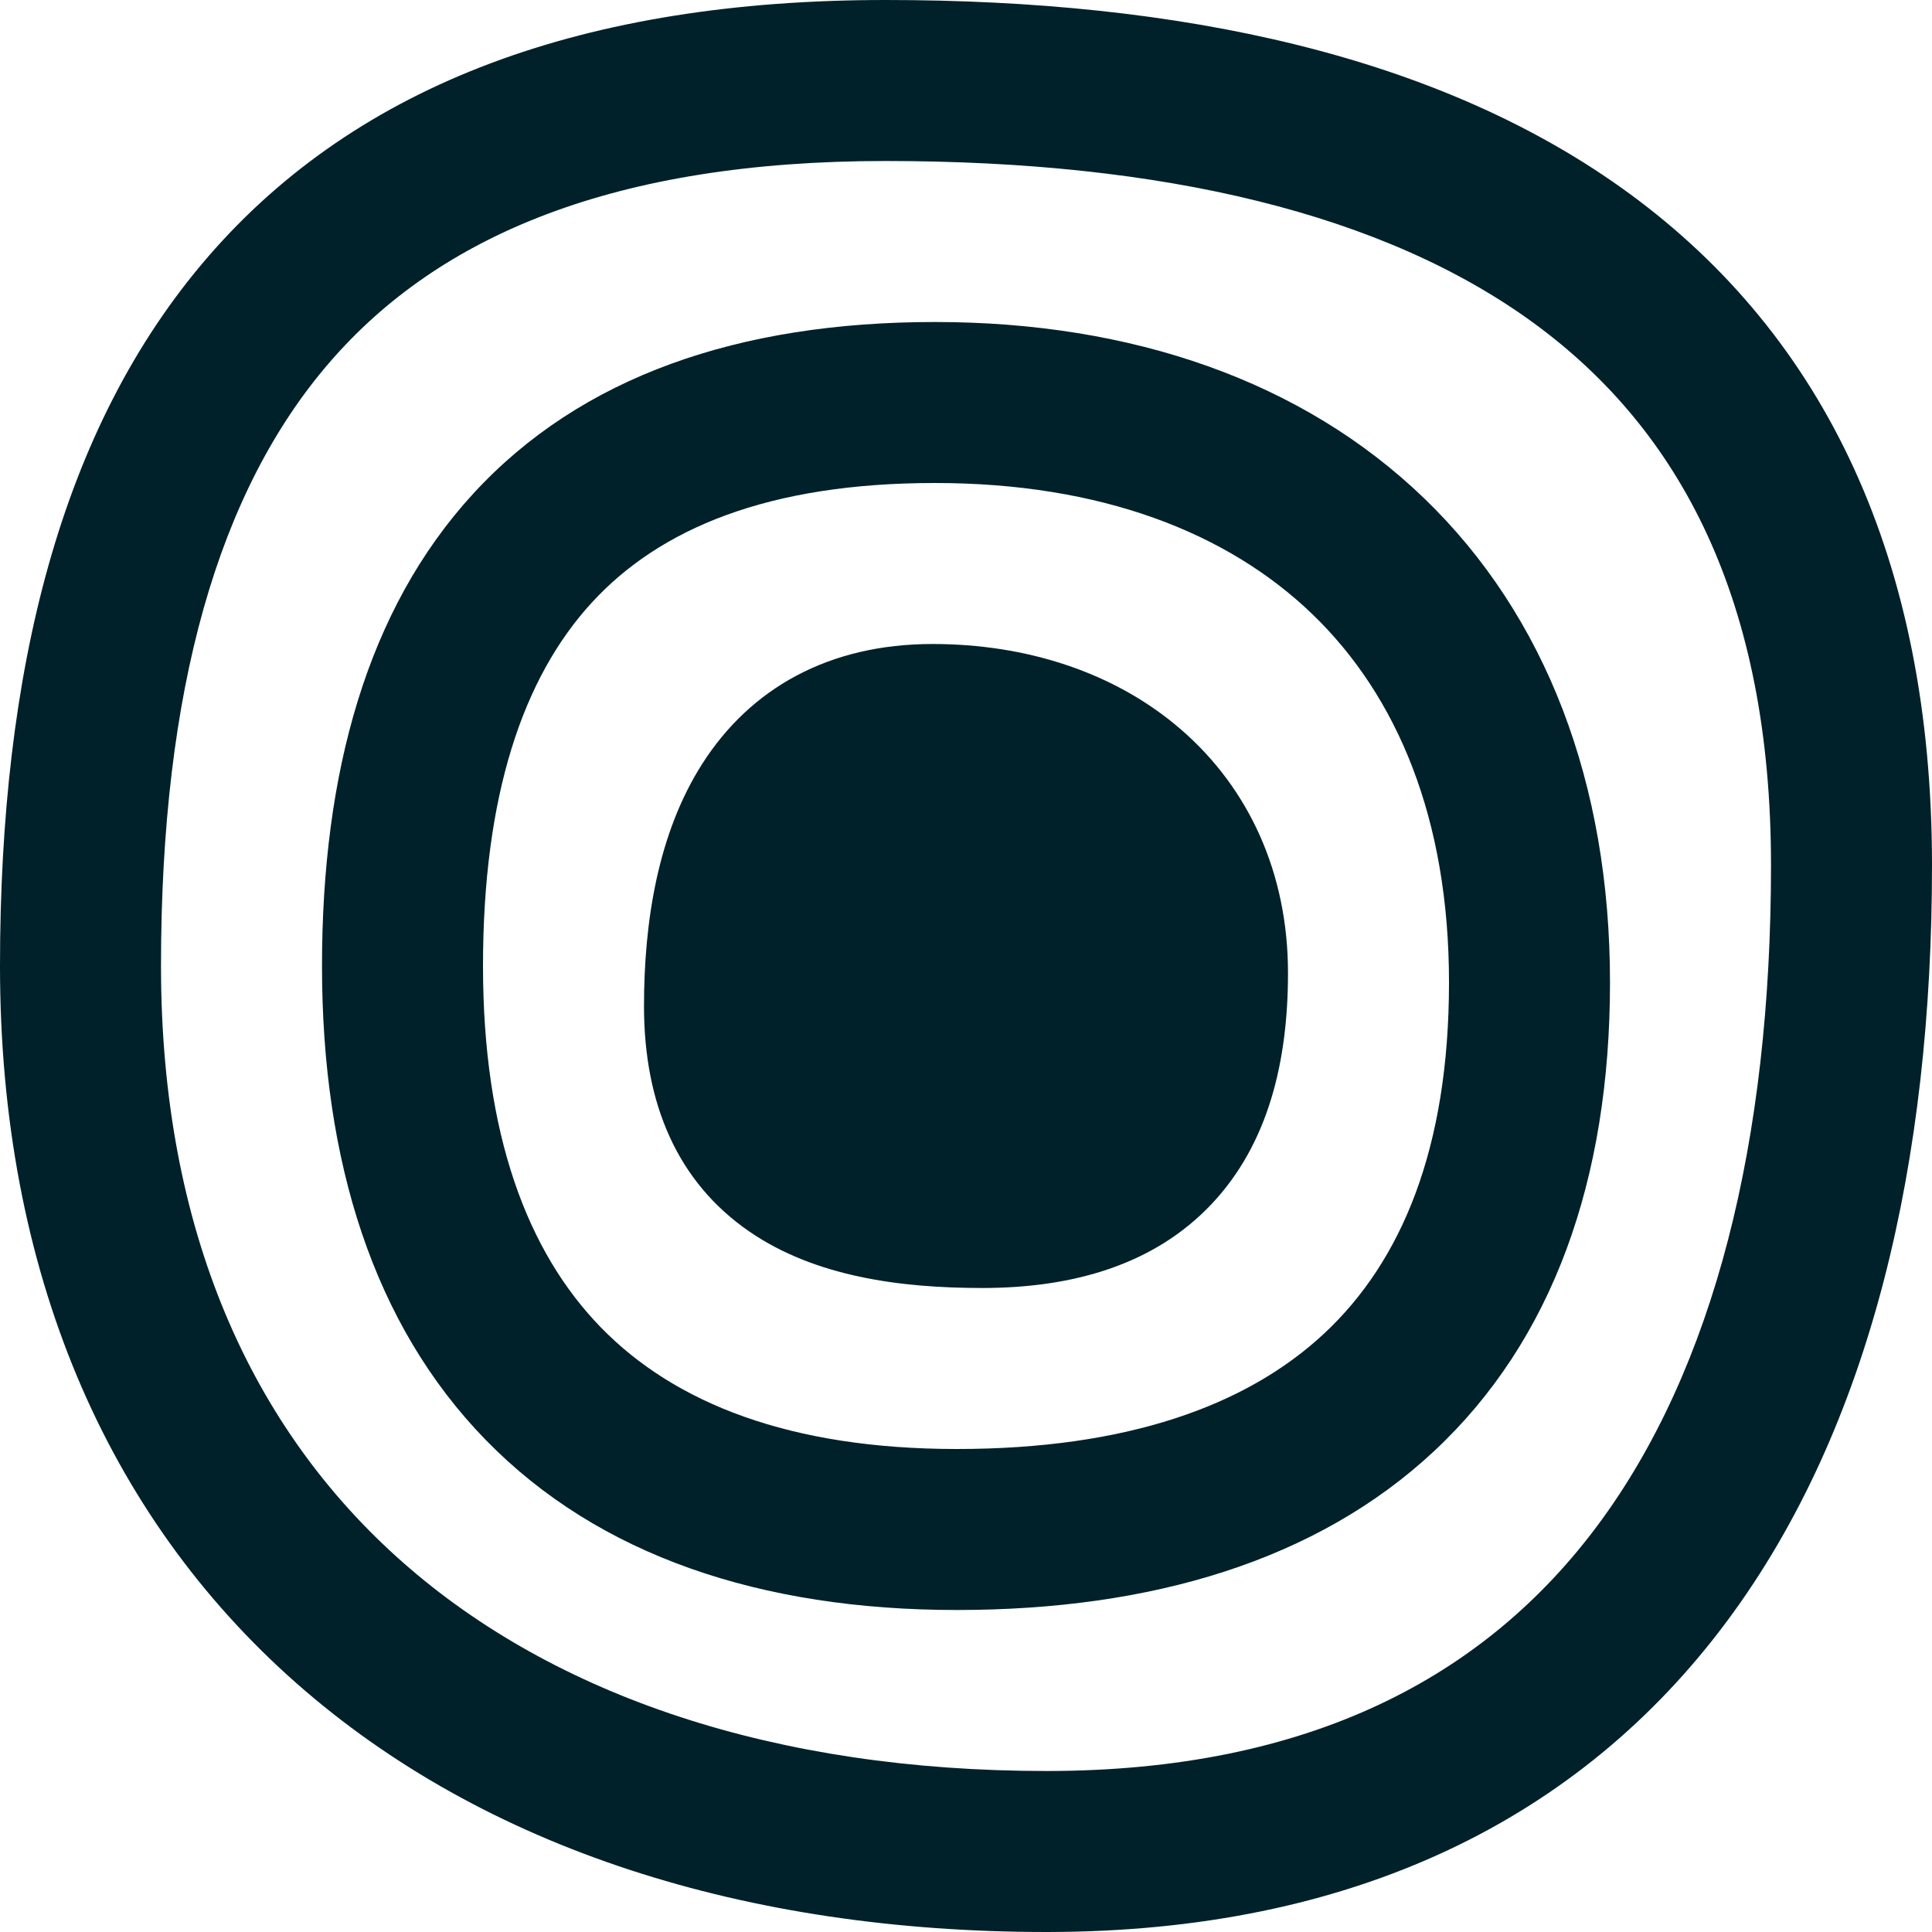 <?xml version="1.0" encoding="UTF-8"?>
<svg xmlns="http://www.w3.org/2000/svg" width="96" height="96" viewBox="0 0 96 96" fill="none">
  <path fill-rule="evenodd" clip-rule="evenodd" d="M76.265 16.093C68.792 10.609 57.787 8 44 8C30.552 8 21.845 11.69 16.392 17.987C10.839 24.401 8 34.266 8 48C8 61.192 12.535 71.037 20.014 77.631C27.56 84.285 38.529 88 52 88C65.082 88 73.815 83.306 79.418 75.749C85.166 67.998 88 56.721 88 43C88 29.856 83.513 21.413 76.265 16.093ZM80.998 9.644C90.662 16.736 96 27.793 96 43C96 57.63 93.009 70.853 85.844 80.514C78.536 90.37 67.268 96 52 96C37.12 96 24.09 91.891 14.723 83.632C5.289 75.314 0 63.159 0 48C0 33.384 2.986 21.249 10.345 12.75C17.805 4.135 29.098 0 44 0C58.564 0 71.558 2.716 80.998 9.644Z" fill="#002129"></path>
  <path fill-rule="evenodd" clip-rule="evenodd" d="M65.216 30.523C60.989 26.446 54.683 24 46.455 24C38.157 24 32.777 26.273 29.408 29.941C25.981 33.671 24 39.53 24 48C24 56.352 26.194 62.205 29.87 65.972C33.53 69.722 39.244 72 47.545 72C55.937 72 61.93 69.876 65.807 66.252C69.639 62.671 72 57.068 72 48.818C72 40.669 69.424 34.581 65.216 30.523ZM70.77 24.765C76.824 30.605 80 38.926 80 48.818C80 58.609 77.155 66.597 71.269 72.097C65.43 77.554 57.195 80 47.545 80C37.806 80 29.747 77.299 24.145 71.559C18.558 65.836 16 57.689 16 48C16 38.429 18.226 30.288 23.516 24.529C28.864 18.706 36.711 16 46.455 16C56.267 16 64.734 18.943 70.77 24.765Z" fill="#002129"></path>
  <path fill-rule="evenodd" clip-rule="evenodd" d="M58.687 36.252C62.056 39.17 64 43.382 64 48.351C64 52.728 63.029 56.827 60.214 59.817C57.354 62.855 53.301 64 48.805 64C44.71 64 40.496 63.432 37.24 61.198C33.661 58.742 32 54.839 32 50C32 45.803 32.687 41.411 34.898 37.948C37.291 34.201 41.182 32 46.338 32C50.977 32 55.38 33.388 58.687 36.252Z" fill="#002129"></path>
</svg>
